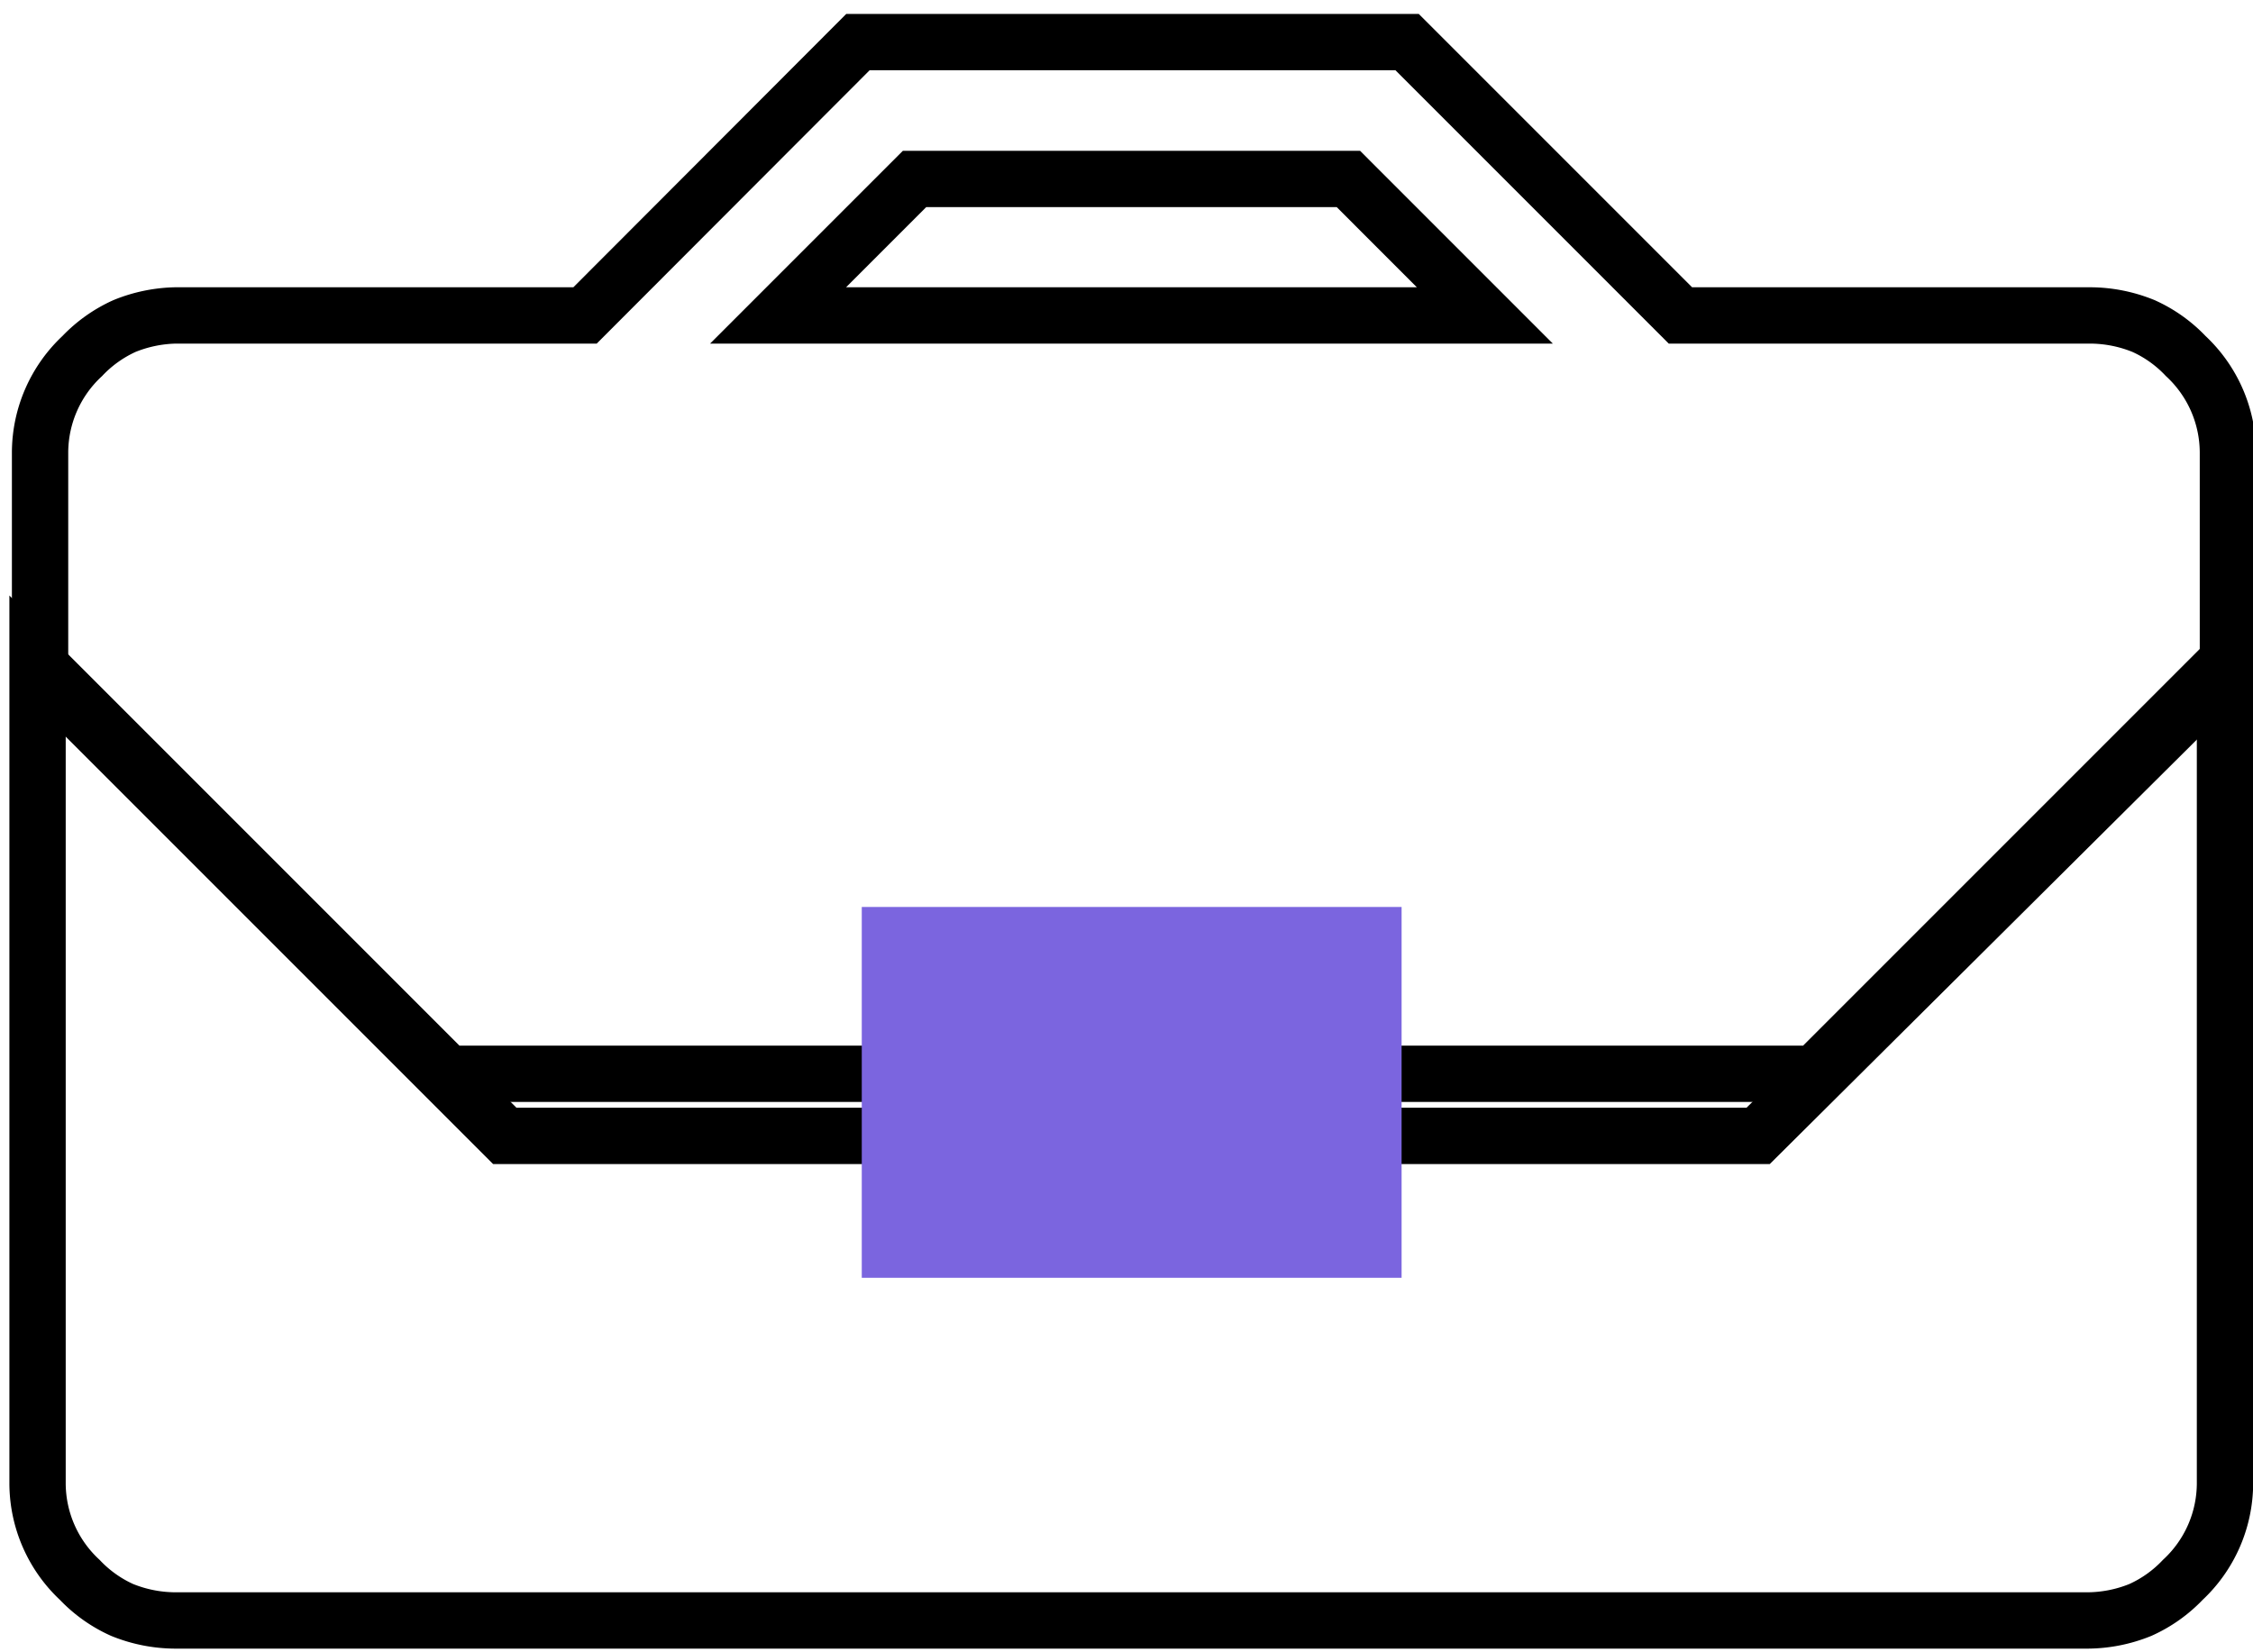 <svg xmlns="http://www.w3.org/2000/svg" width="60" height="44" viewBox="0 0 60 44"><g><g><g><path fill="none" stroke="#000" stroke-miterlimit="50" stroke-width="1.5" d="M13.443 30.248v0L1.067 17.873v0-5.828A3.521 3.521 0 0 1 2.192 9.48c.32-.337.702-.608 1.125-.799.43-.175.887-.27 1.35-.281H15.58v0l7.268-7.279v0h14.625v0L44.752 8.4v0h10.924c.482.003.96.099 1.406.281.424.19.806.462 1.125.799a3.521 3.521 0 0 1 1.125 2.565v5.771l-12.51 12.432v0h-13.05v0-3.645 0h-7.28v3.645z"/></g><g><path fill="none" stroke="#000" stroke-miterlimit="50" stroke-width="1.5" d="M48.33 28.594v0L59.254 17.67v21.837a3.521 3.521 0 0 1-1.125 2.565c-.32.337-.702.608-1.126.799a3.78 3.78 0 0 1-1.406.281H4.667a3.792 3.792 0 0 1-1.417-.281 3.566 3.566 0 0 1-1.125-.799A3.521 3.521 0 0 1 1 39.507V17.67v0l10.924 10.924v0h14.569v3.634h7.279v0-3.634 0z"/></g><g><path fill="none" stroke="#000" stroke-miterlimit="50" stroke-width="1.5" d="M24.355 4.766v0L20.721 8.4v0h18.822v0L35.91 4.766v0z"/></g><g><path fill="#7b65df" d="M23.95 33.027v-7.875h12.376v7.875z"/><path fill="none" stroke="#7b65df" stroke-miterlimit="50" stroke-width="2" d="M23.95 33.027v0-7.875 0h12.376v7.875z"/></g></g></g></svg>